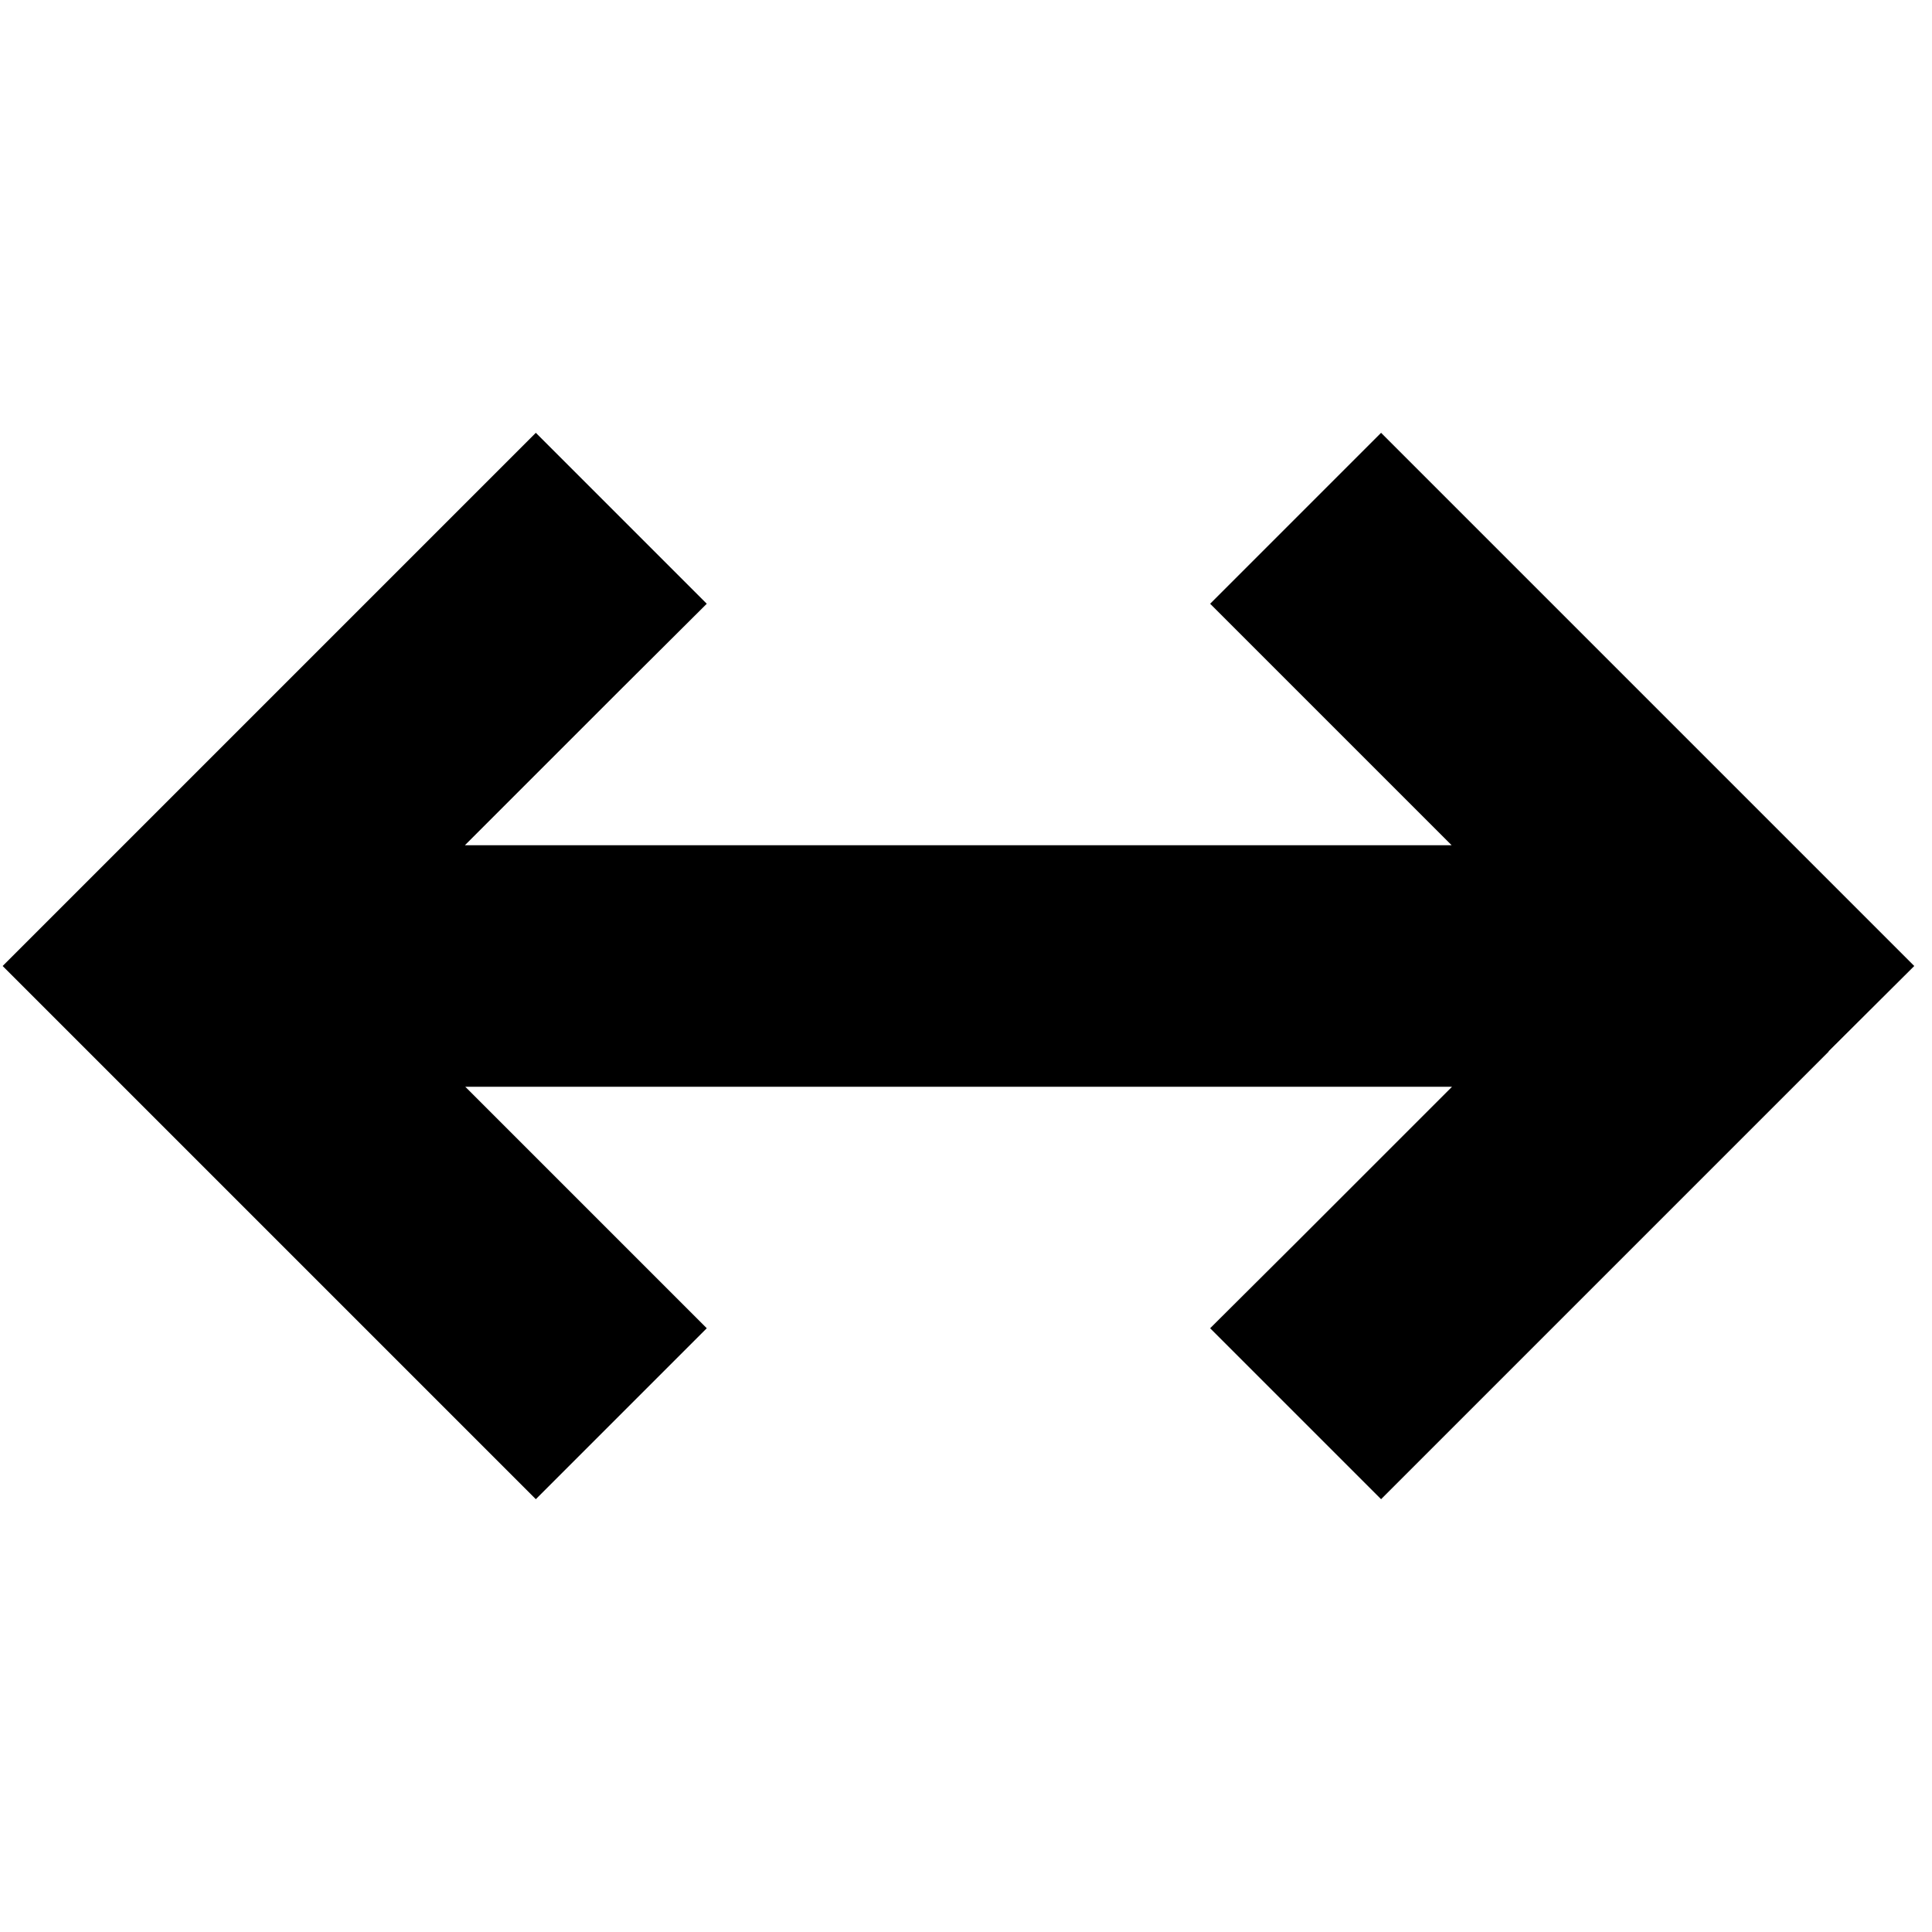 <svg xmlns="http://www.w3.org/2000/svg" viewBox="0 0 512 512"><!--! Font Awesome Pro 6.3.0 by @fontawesome - https://fontawesome.com License - https://fontawesome.com/license (Commercial License) Copyright 2023 Fonticons, Inc. --><path d="M484.6 278.6L507.3 256l-22.6-22.6-96-96L366 114.7 320.7 160l22.6 22.6L384.7 224l-261.5 0 41.4-41.4L187.3 160 142 114.7l-22.6 22.6-96 96L.7 256l22.6 22.6 96 96L142 397.3 187.3 352l-22.6-22.6L123.3 288l261.5 0-41.4 41.4L320.7 352 366 397.3l22.6-22.6 96-96z"/></svg>